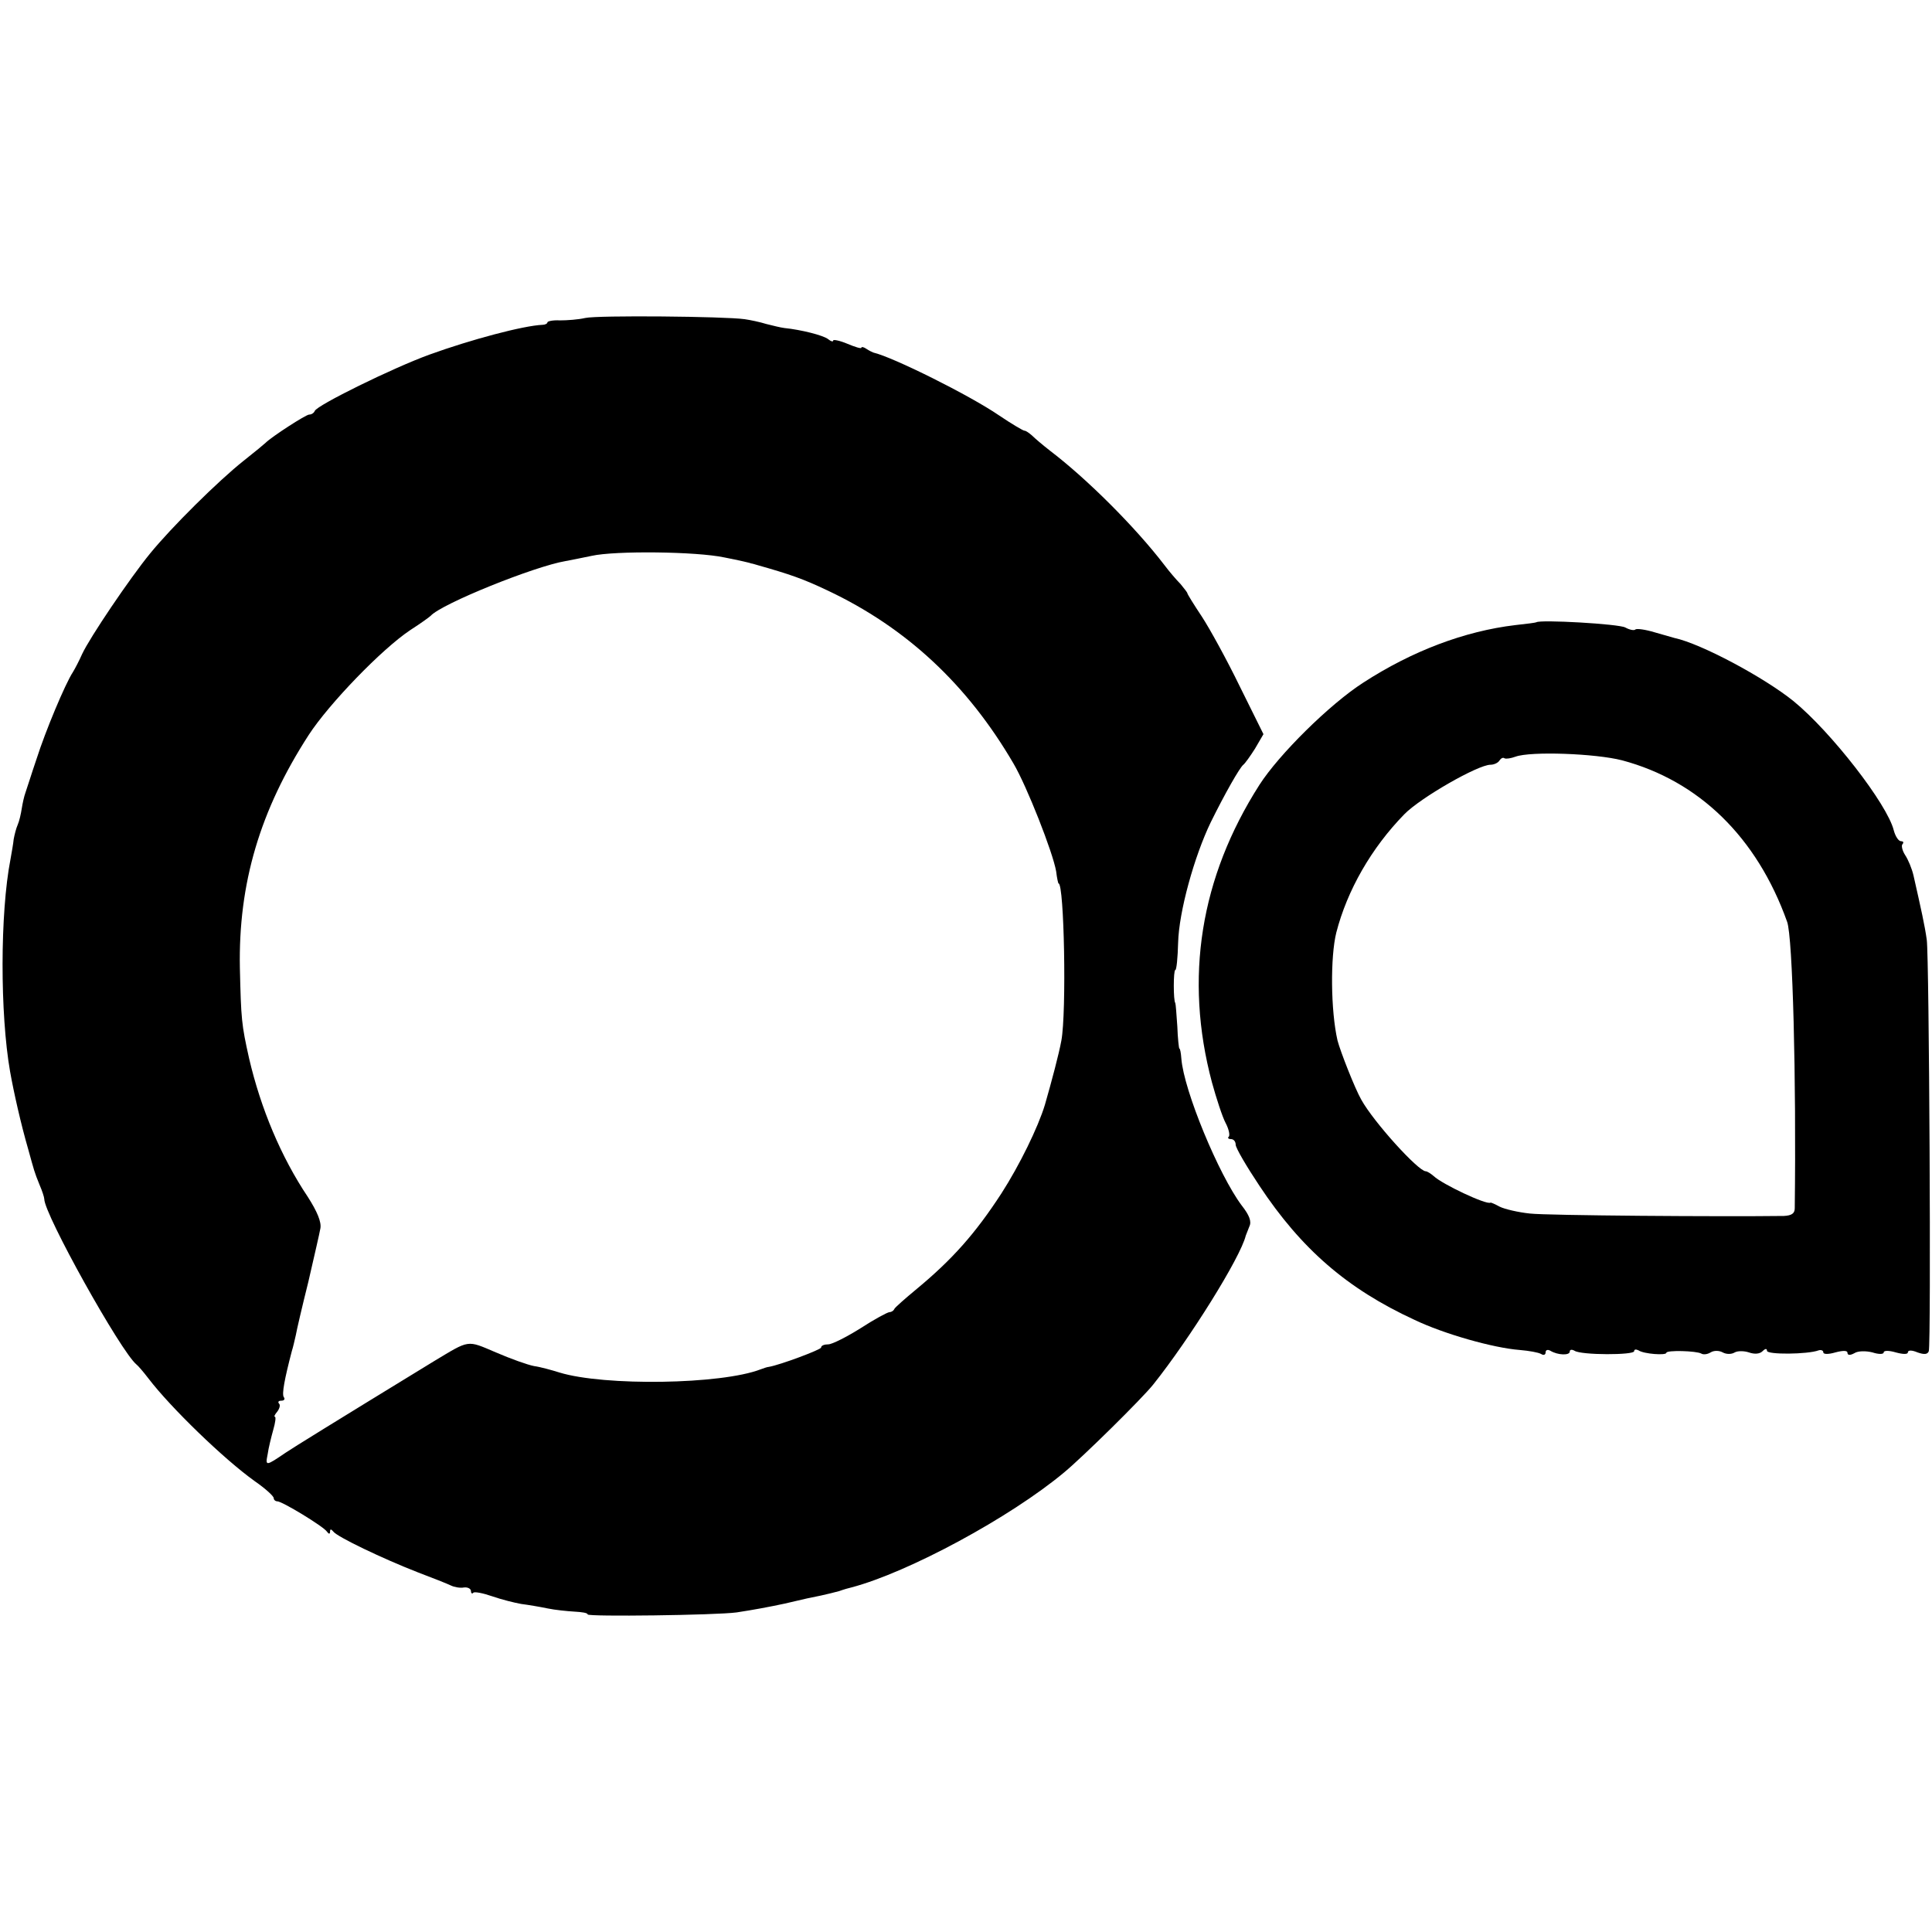 <?xml version="1.0" standalone="no"?>
<!DOCTYPE svg PUBLIC "-//W3C//DTD SVG 20010904//EN"
 "http://www.w3.org/TR/2001/REC-SVG-20010904/DTD/svg10.dtd">
<svg version="1.0" xmlns="http://www.w3.org/2000/svg"
 width="480pt" height="480pt" viewBox="0 0 480 480"
 preserveAspectRatio="xMidYMid meet">
<g transform="translate(0,480) scale(0.1,-0.1)"
fill="#000000" stroke="none">
<path d="M1454 4010 c-17 -4 -45 -6 -63 -6 -17 1 -31 -2 -31 -5 0 -3 -6 -6
-12 -6 -48 -2 -179 -37 -281 -74 -91 -33 -280 -126 -285 -140 -2 -5 -8 -9 -14
-9 -8 0 -93 -55 -108 -70 -3 -3 -27 -23 -55 -45 -63 -50 -179 -165 -232 -230
-50 -61 -150 -209 -169 -250 -7 -16 -18 -37 -23 -45 -19 -29 -68 -146 -90
-215 -13 -38 -25 -77 -28 -85 -3 -8 -7 -26 -9 -39 -2 -13 -6 -31 -10 -40 -4
-9 -8 -25 -10 -36 -1 -11 -5 -33 -8 -50 -26 -134 -26 -384 -1 -527 9 -51 27
-131 45 -193 15 -54 15 -56 28 -88 7 -16 12 -32 12 -36 0 -38 190 -379 229
-411 4 -3 17 -18 30 -35 55 -72 187 -200 264 -255 26 -18 47 -37 47 -42 0 -4
4 -8 9 -8 12 0 114 -62 123 -75 5 -7 8 -7 8 0 0 7 3 6 8 0 9 -13 122 -67 209
-101 37 -14 75 -29 83 -33 8 -4 23 -7 33 -5 9 1 17 -3 17 -9 0 -5 3 -8 6 -4 3
3 24 -1 47 -9 23 -8 55 -16 72 -19 16 -2 46 -7 65 -11 19 -4 50 -7 67 -8 18
-1 33 -3 33 -7 0 -6 318 -2 370 5 40 6 83 14 120 22 50 12 65 15 90 20 14 3
34 8 45 11 11 4 25 8 30 9 141 37 395 174 529 286 47 39 193 183 221 218 91
114 217 316 230 370 1 3 5 13 9 23 6 12 0 28 -19 52 -57 76 -144 286 -150 365
-1 14 -3 25 -5 25 -1 0 -4 25 -5 55 -2 30 -4 56 -5 58 -5 5 -5 82 0 82 3 0 6
30 7 68 2 77 40 214 81 299 35 71 72 136 81 143 4 3 17 21 29 40 l21 36 -59
119 c-32 66 -75 144 -94 173 -20 30 -36 56 -36 58 0 2 -8 12 -17 23 -10 10
-28 31 -40 47 -72 94 -192 214 -284 284 -18 14 -38 31 -45 38 -7 6 -15 12 -19
12 -3 0 -32 17 -63 38 -73 50 -264 145 -312 156 -3 1 -11 5 -17 9 -7 5 -13 6
-13 3 0 -3 -16 2 -35 10 -19 8 -35 11 -35 8 0 -4 -6 -2 -12 3 -12 10 -69 24
-109 28 -9 1 -29 6 -45 10 -16 5 -40 10 -54 12 -49 7 -365 10 -396 3z m346
-595 c36 -7 66 -14 67 -15 2 0 8 -2 15 -4 81 -23 113 -34 174 -63 195 -92 347
-233 462 -430 33 -56 98 -221 106 -268 2 -17 5 -30 6 -30 14 0 20 -319 7 -390
-6 -33 -24 -101 -41 -160 -17 -56 -63 -150 -108 -220 -65 -100 -122 -164 -210
-237 -29 -24 -54 -46 -56 -50 -2 -5 -8 -8 -12 -8 -5 0 -38 -18 -72 -40 -35
-22 -71 -40 -80 -40 -10 0 -18 -3 -18 -8 0 -5 -101 -43 -130 -48 -3 0 -12 -3
-20 -6 -98 -38 -389 -42 -500 -8 -19 6 -48 14 -63 16 -16 3 -58 18 -95 34 -73
31 -64 32 -154 -22 -260 -159 -347 -213 -368 -227 -50 -34 -51 -34 -45 -4 2
15 9 43 14 61 5 17 7 32 4 32 -3 0 0 6 6 13 6 8 8 17 4 20 -3 4 -1 7 6 7 7 0
10 4 6 9 -5 8 2 45 20 114 3 9 7 27 10 40 2 12 16 72 31 132 14 61 28 121 30
133 3 16 -8 42 -31 78 -67 100 -117 220 -146 344 -19 85 -20 97 -23 225 -4
210 50 392 171 579 50 77 182 214 253 261 25 16 47 32 50 35 27 30 258 123
335 136 16 3 46 9 65 13 58 13 260 11 330 -4z"/>
<path d="M3817 3254 c-1 -1 -24 -4 -52 -7 -126 -15 -256 -64 -378 -143 -84
-54 -210 -179 -258 -254 -147 -230 -187 -480 -118 -739 11 -40 26 -86 34 -101
8 -15 11 -30 8 -34 -4 -3 -1 -6 5 -6 7 0 12 -6 12 -14 0 -8 27 -54 59 -102
104 -157 218 -256 385 -333 73 -35 196 -70 262 -75 23 -2 46 -6 53 -10 6 -4
11 -2 11 4 0 6 5 8 12 4 18 -11 48 -12 48 -2 0 5 5 6 12 2 17 -11 148 -11 148
-1 0 5 5 5 11 2 13 -9 69 -13 69 -6 0 7 75 5 87 -2 5 -3 15 -2 23 3 8 5 21 5
30 0 9 -5 22 -5 30 0 7 4 23 4 35 0 14 -5 27 -4 34 3 7 7 11 7 11 1 0 -10 101
-9 128 1 6 2 12 0 12 -5 0 -5 13 -5 30 0 19 5 30 5 30 -1 0 -6 6 -7 17 -1 9 6
29 6 45 2 15 -5 28 -5 28 0 0 5 13 5 30 0 18 -5 30 -5 30 0 0 6 10 6 24 0 17
-6 25 -5 28 3 6 19 1 978 -5 1022 -5 36 -14 76 -33 160 -4 17 -13 39 -21 51
-7 11 -10 24 -6 27 3 4 2 7 -4 7 -6 0 -14 12 -18 27 -16 65 -156 245 -249 321
-73 59 -230 143 -296 157 -3 1 -25 7 -49 14 -23 7 -45 10 -48 7 -3 -3 -14 -1
-25 5 -16 9 -212 20 -221 13z m213 -343 c191 -51 335 -191 410 -401 14 -37 23
-391 19 -712 0 -13 -8 -18 -27 -19 -152 -2 -589 1 -631 6 -29 3 -63 11 -75 17
-11 6 -22 11 -23 10 -10 -6 -120 46 -141 66 -7 6 -16 12 -20 12 -19 1 -129
122 -160 178 -16 28 -52 120 -59 147 -17 74 -18 208 -3 268 27 105 87 210 169
294 40 41 183 123 214 123 9 0 19 5 22 10 4 6 9 9 13 6 4 -2 16 0 27 4 38 14
199 8 265 -9z"/>
</g>
</svg>
